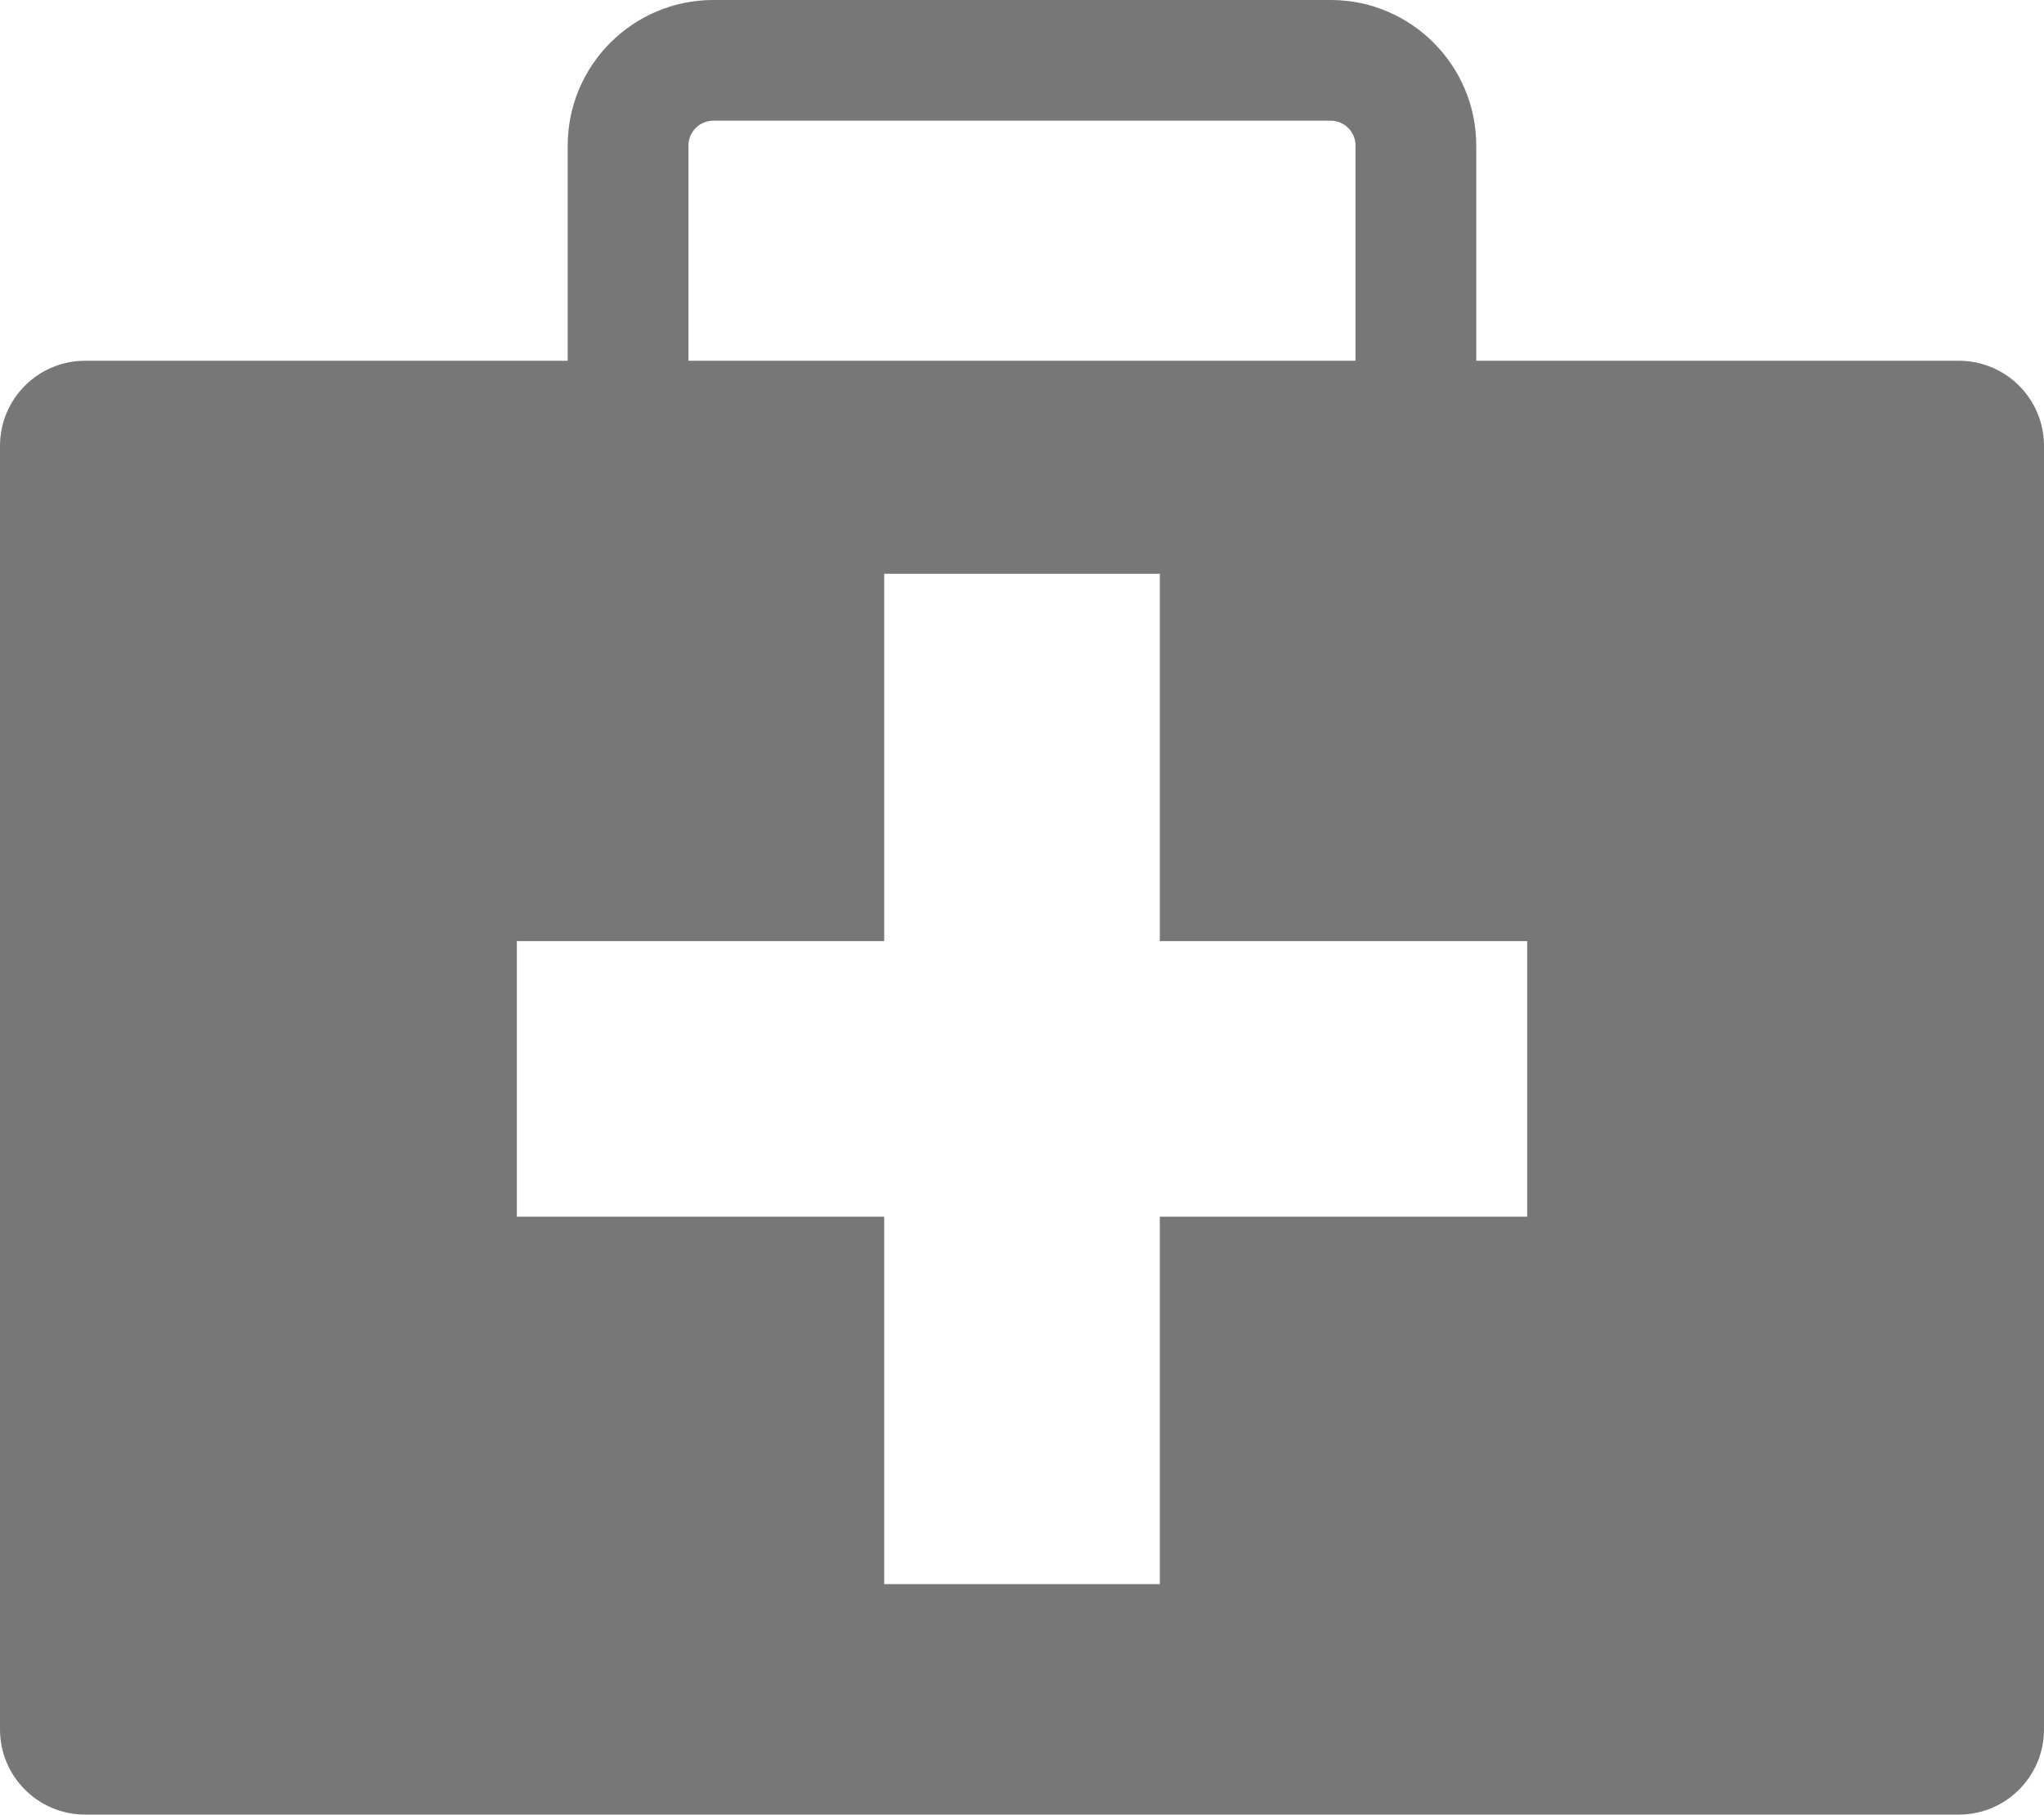 <?xml version="1.0" encoding="UTF-8" standalone="no"?>
<svg
   xmlns:dc="http://purl.org/dc/elements/1.1/"
   xmlns:cc="http://creativecommons.org/ns#"
   xmlns:rdf="http://www.w3.org/1999/02/22-rdf-syntax-ns#"
   xmlns:svg="http://www.w3.org/2000/svg"
   xmlns="http://www.w3.org/2000/svg"
   xmlns:sodipodi="http://sodipodi.sourceforge.net/DTD/sodipodi-0.dtd"
   xmlns:inkscape="http://www.inkscape.org/namespaces/inkscape"
   version="1.1"
   x="0px"
   y="0px"
   viewBox="0 0 60 53.268"
   enable-background="new 0 0 40 40"
   xml:space="preserve"
   id="svg2"
   inkscape:version="0.91 r13725"
   sodipodi:docname="home.svg"
   width="60"
   height="53.268"><defs
     id="defs14" /><sodipodi:namedview
     pagecolor="#ffffff"
     bordercolor="#666666"
     borderopacity="1"
     objecttolerance="10"
     gridtolerance="10"
     guidetolerance="10"
     inkscape:pageopacity="0"
     inkscape:pageshadow="2"
     inkscape:window-width="1254"
     inkscape:window-height="686"
     id="namedview12"
     showgrid="false"
     fit-margin-top="0"
     fit-margin-left="0"
     fit-margin-right="0"
     fit-margin-bottom="0"
     inkscape:zoom="5.9"
     inkscape:cx="61.457627"
     inkscape:cy="26.633995"
     inkscape:window-x="0"
     inkscape:window-y="0"
     inkscape:window-maximized="0"
     inkscape:current-layer="svg2" /><path
     d="m 57.5,10.59 -14.166,0 0,-6.318 C 43.334,1.916 41.417,0 39.062,0 L 20.937,0 c -2.355,0 -4.272,1.916 -4.272,4.272 l 0,6.318 -14.165,0 c -1.381,0 -2.5,1.119 -2.5,2.5 l 0,37.678 c 0,1.38 1.119,2.5 2.5,2.5 l 55,0 c 1.381,0 2.5,-1.12 2.5,-2.5 L 60,13.09 c 0,-1.381 -1.119,-2.5 -2.5,-2.5 z M 20.209,4.272 c 0,-0.401 0.327,-0.729 0.728,-0.729 l 18.125,0 c 0.401,0 0.728,0.327 0.728,0.729 l 0,6.318 -19.581,0 0,-6.318 z m 24.62,31.444 -10.784,0 0,10.786 -8.09,0 0,-10.786 -10.784,0 0,-8.089 10.784,0 0,-10.784 8.09,0 0,10.784 10.784,0 0,8.089 z"
     id="path4"
     inkscape:connector-curvature="0"
     style="fill:#777777;fill-opacity:1" /><path
     d="m 172.166,21.286 -4.722,0 0,-2.106 c 0,-0.785 -0.639,-1.424 -1.424,-1.424 l -6.042,0 c -0.785,0 -1.424,0.639 -1.424,1.424 l 0,2.106 -4.722,0 c -0.46,0 -0.833,0.373 -0.833,0.833 l 0,12.559 c 0,0.46 0.373,0.833 0.833,0.833 l 18.333,0 c 0.461,0 0.834,-0.373 0.834,-0.833 l 0,-12.559 c 0.001,-0.46 -0.372,-0.833 -0.833,-0.833 z m -12.43,-2.106 c 0,-0.134 0.109,-0.243 0.243,-0.243 l 6.042,0 c 0.134,0 0.243,0.109 0.243,0.243 l 0,2.106 -6.527,0 0,-2.106 z m 8.207,10.481 -3.595,0 0,3.595 -2.696,0 0,-3.595 -3.595,0 0,-2.696 3.595,0 0,-3.595 2.696,0 0,3.595 3.595,0 0,2.696 z"
     id="path10"
     inkscape:connector-curvature="0" /></svg>